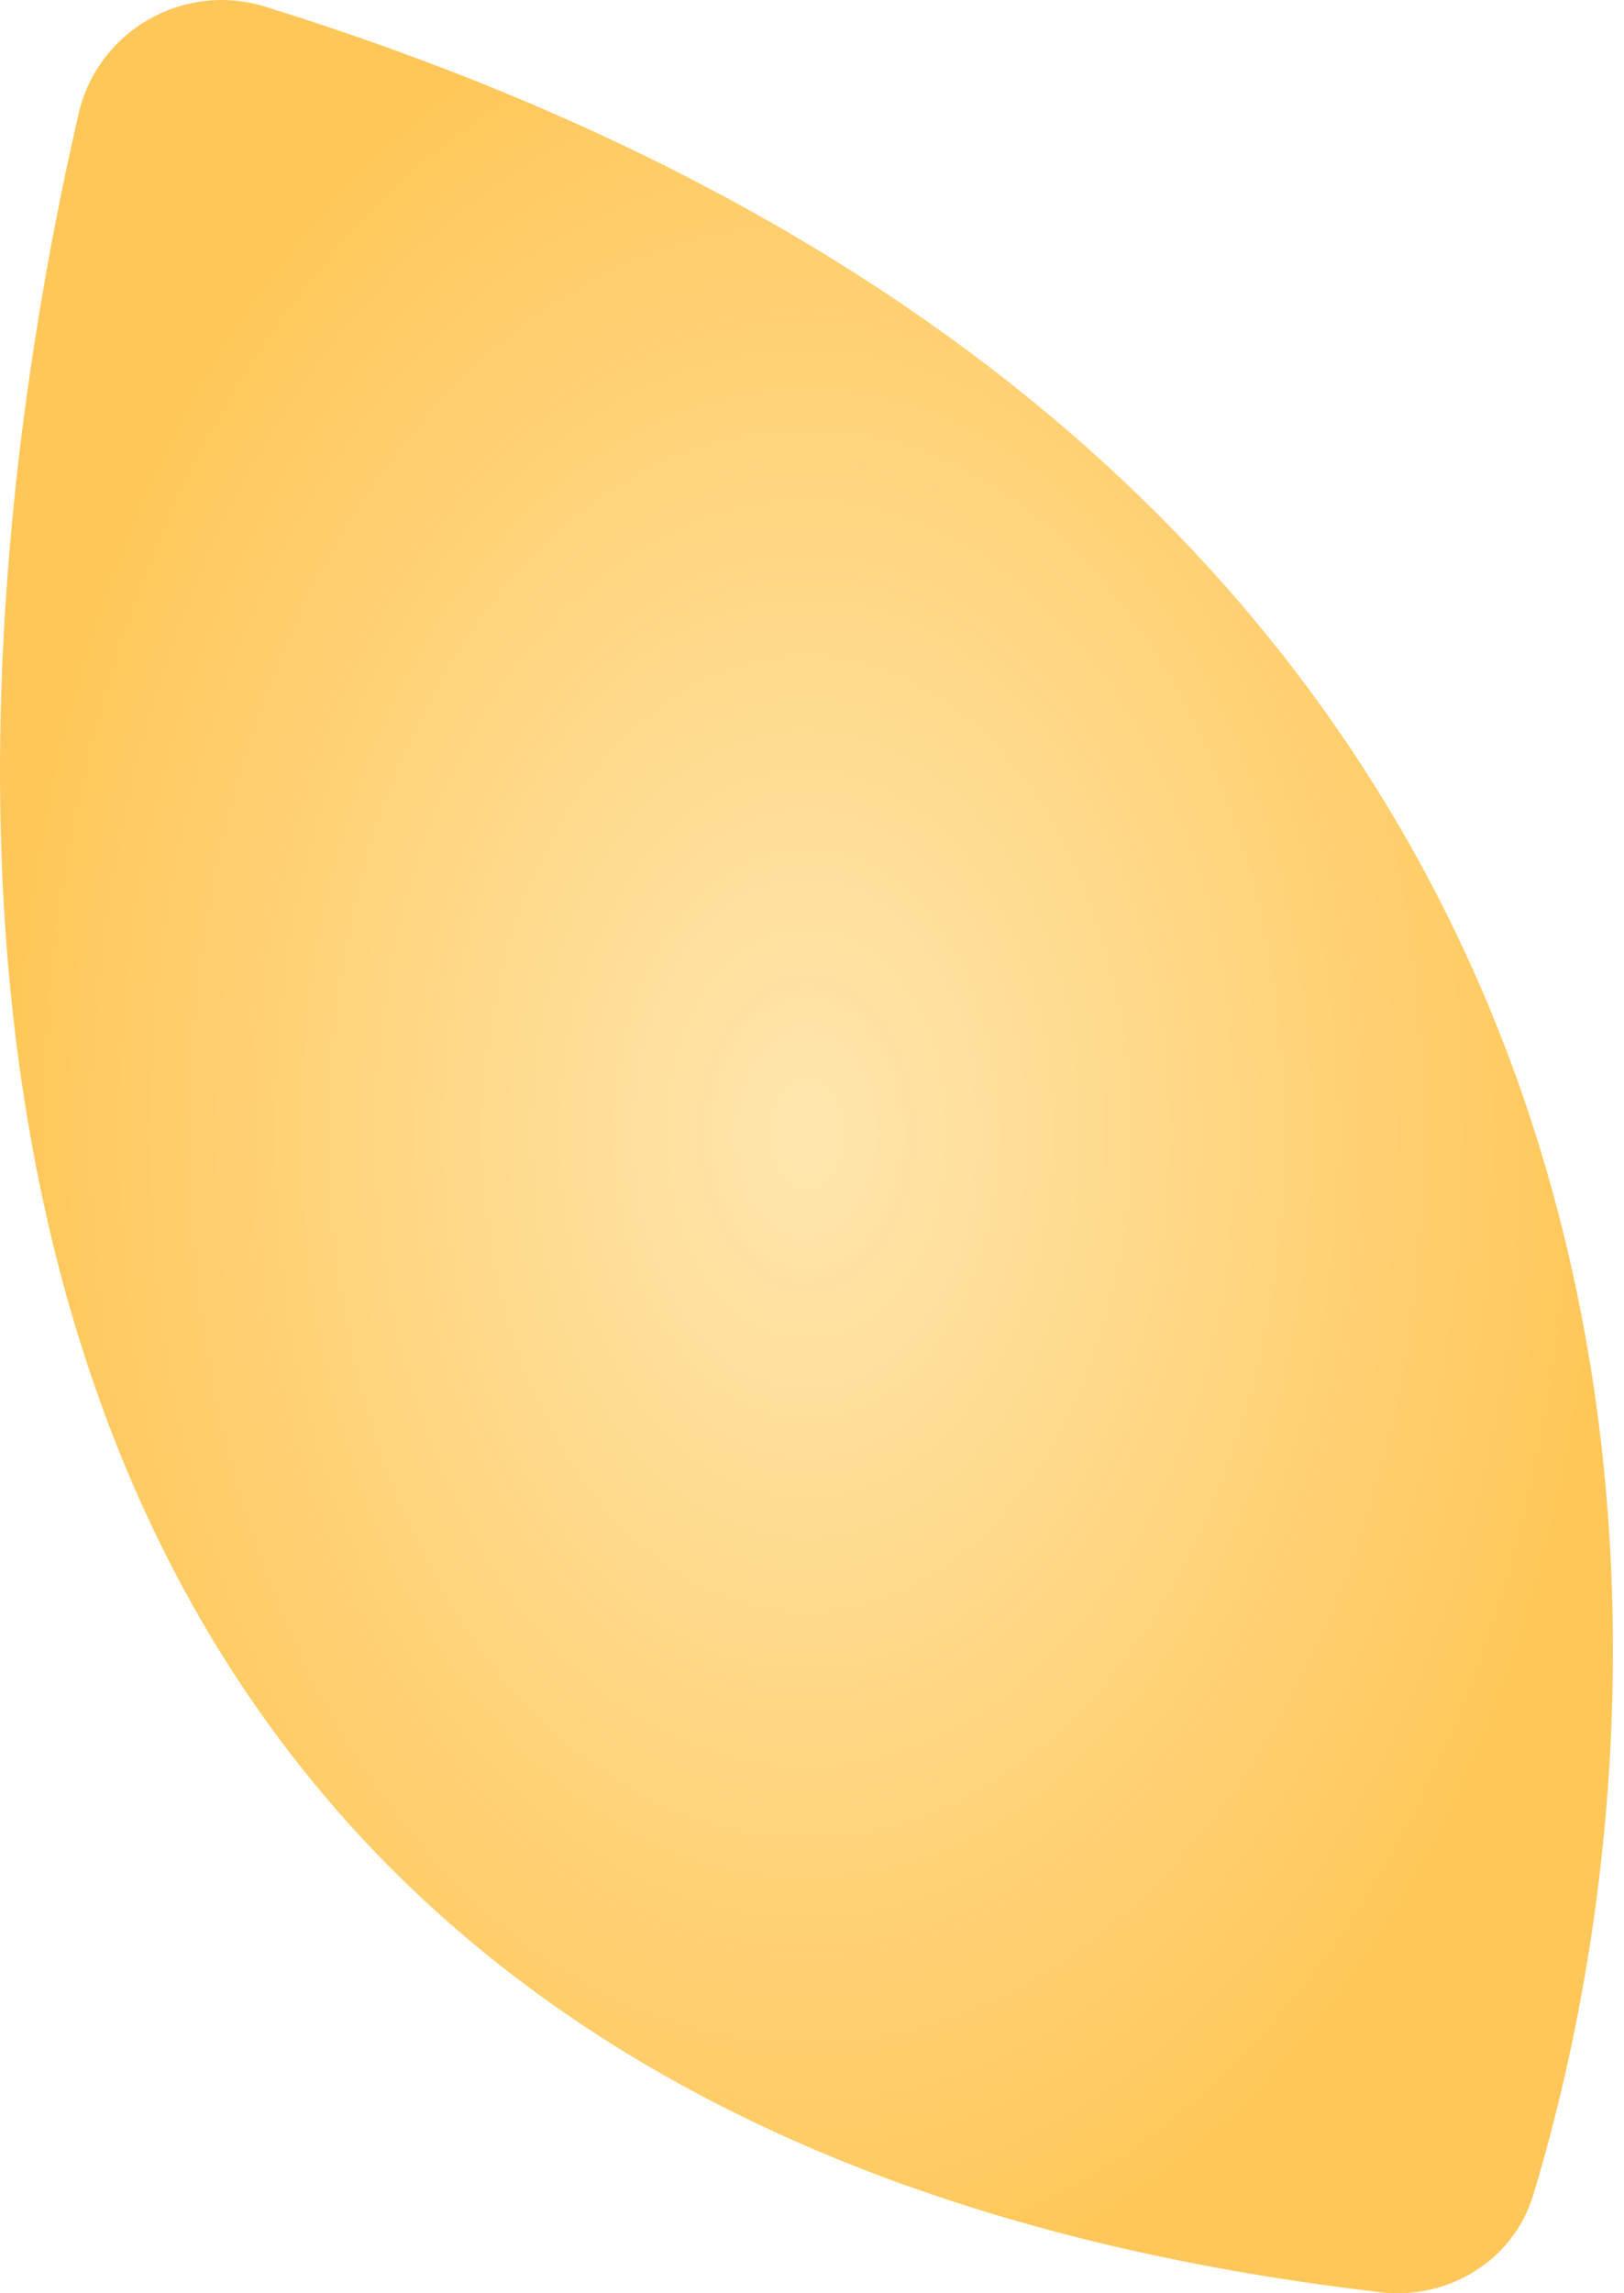 <?xml version="1.0" encoding="UTF-8"?> <svg xmlns="http://www.w3.org/2000/svg" width="85" height="120" viewBox="0 0 85 120" fill="none"> <path d="M72.278 119.949C-13.508 109.956 -1.835 31.83 4.114 5.95C5.114 1.604 9.614 -0.975 13.873 0.348C88.031 23.386 90.011 82.622 80.242 114.881C79.214 118.276 75.802 120.359 72.278 119.949Z" fill="url(#paint0_radial_33_1922)"></path> <defs> <radialGradient id="paint0_radial_33_1922" cx="0" cy="0" r="1" gradientUnits="userSpaceOnUse" gradientTransform="translate(42.211 59.329) rotate(90) scale(61.196 42.211)"> <stop stop-color="#FFE6AE"></stop> <stop offset="1" stop-color="#FFC759"></stop> </radialGradient> </defs> </svg> 